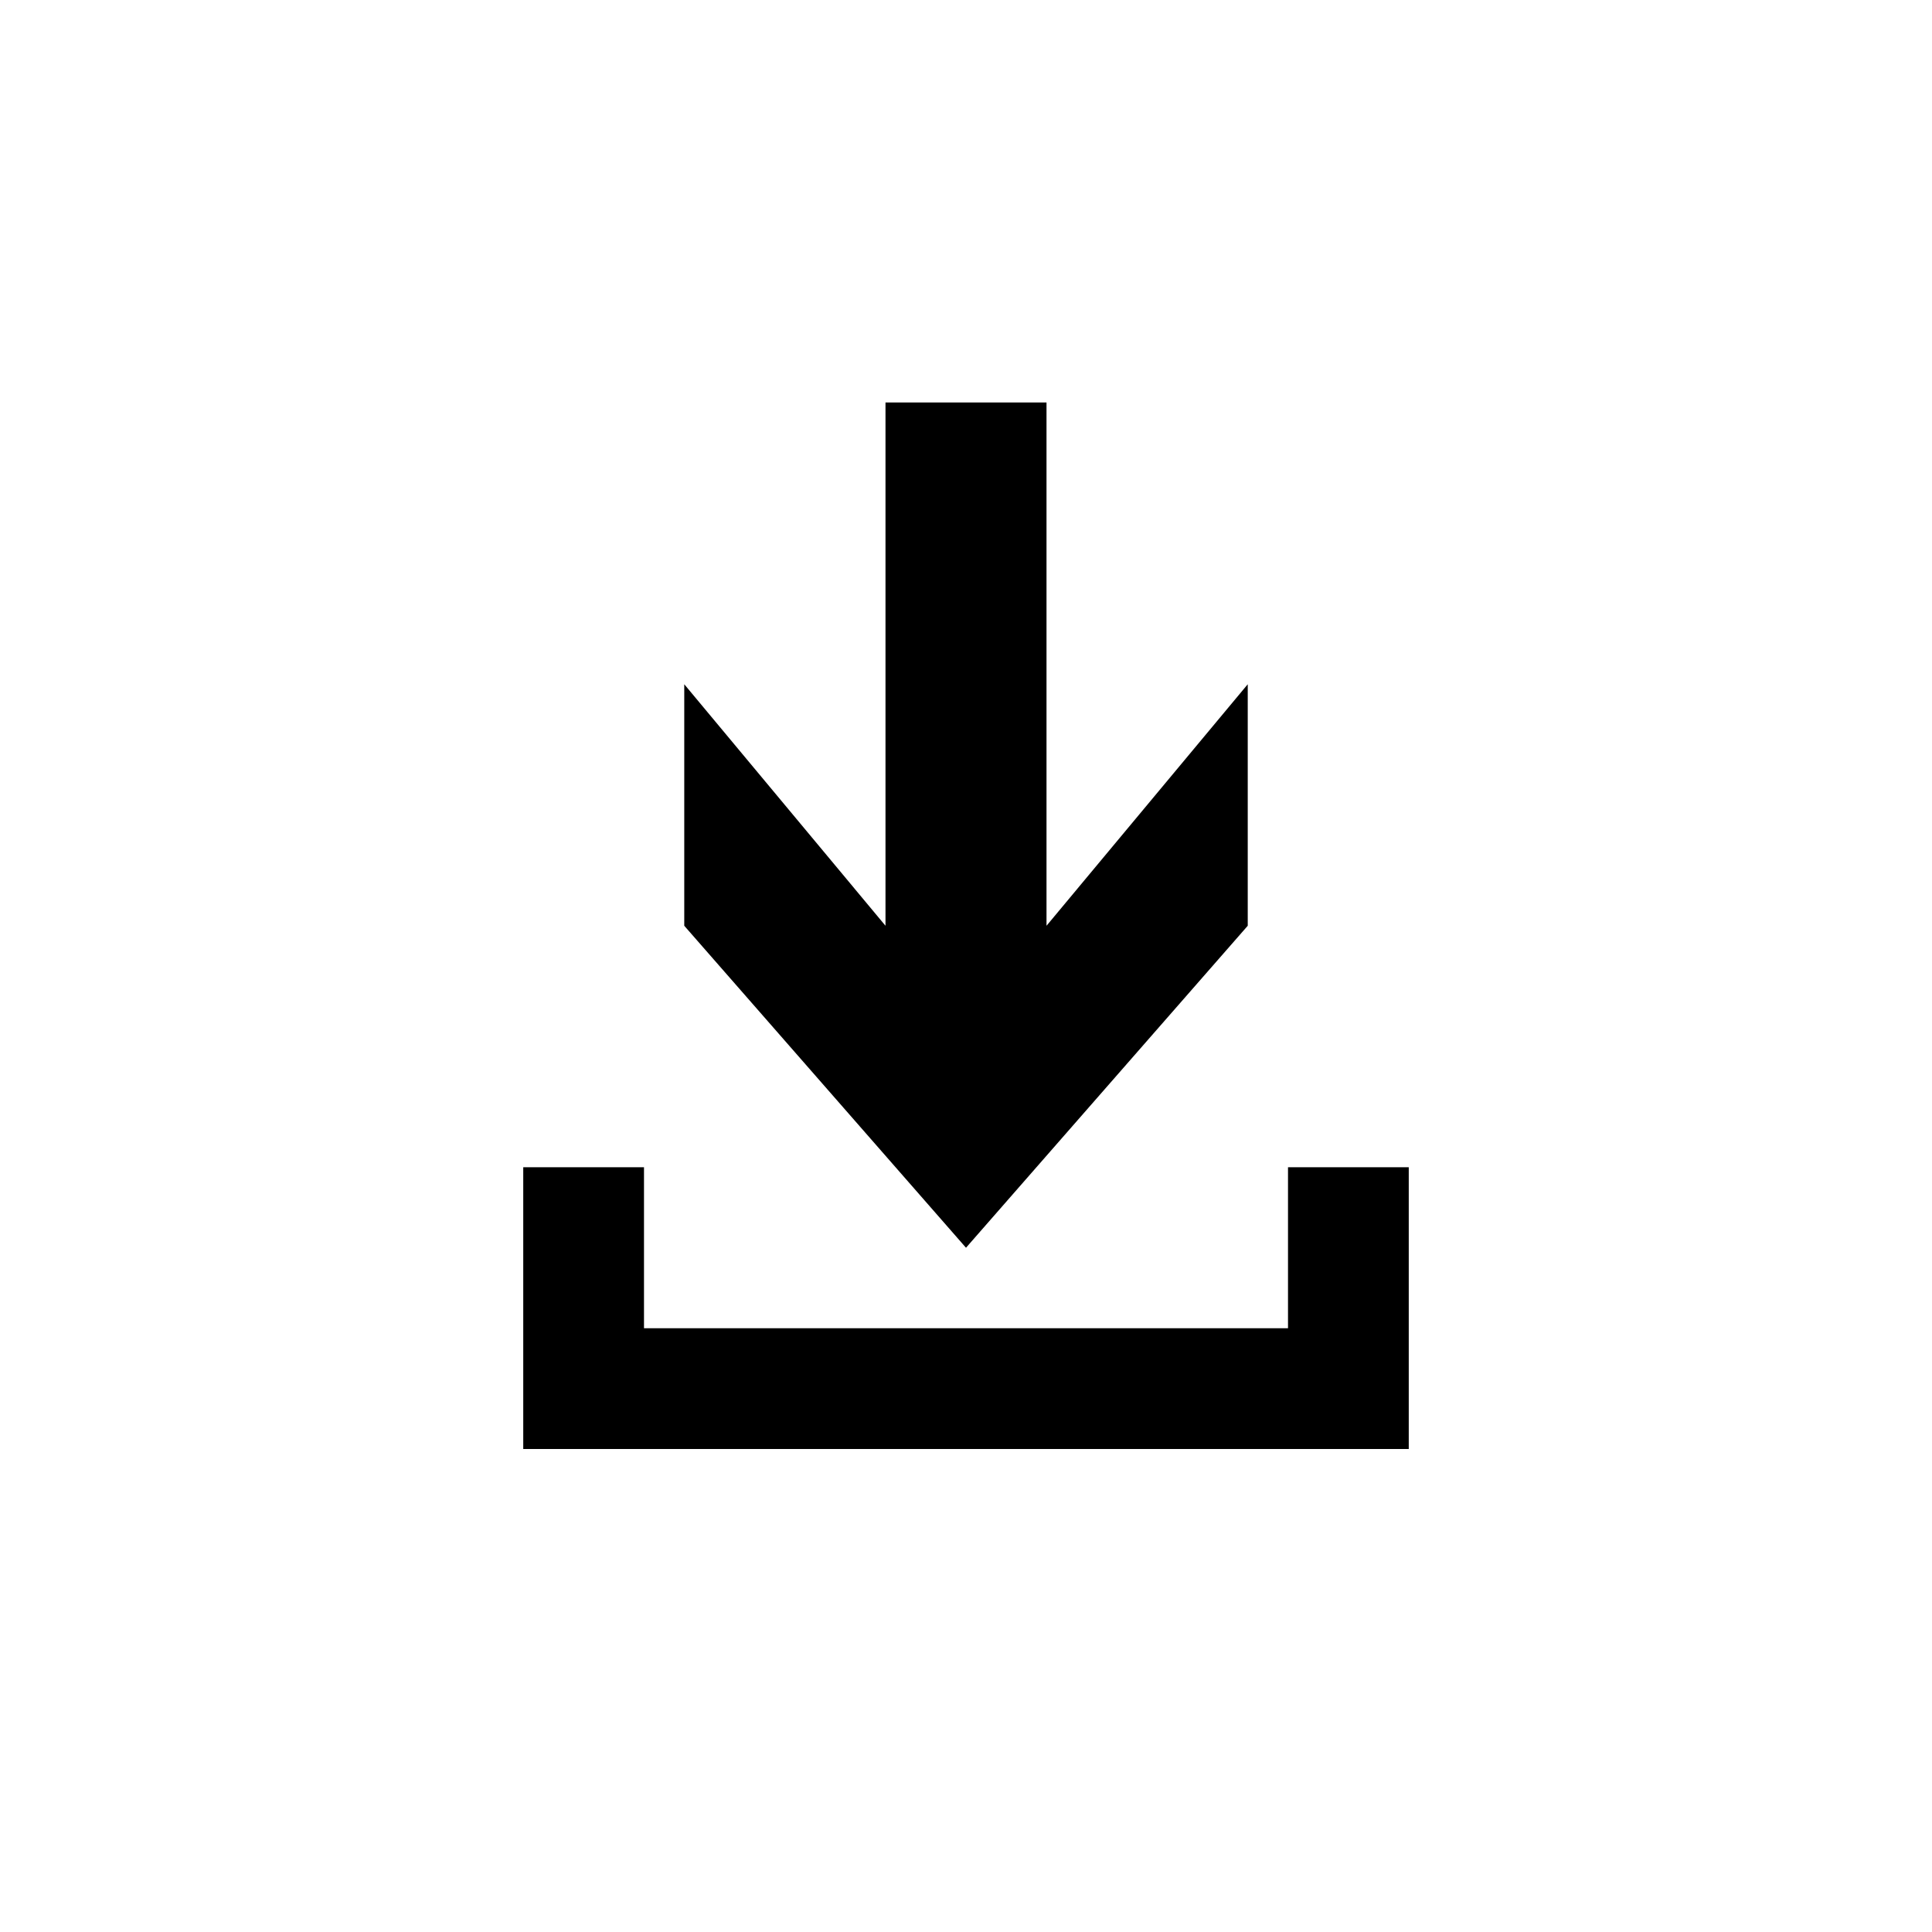 <?xml version="1.0" encoding="utf-8"?>
<!DOCTYPE svg PUBLIC "-//W3C//DTD SVG 1.1//EN" "http://www.w3.org/Graphics/SVG/1.1/DTD/svg11.dtd">
<!-- Uploaded to: SVG Repo, www.svgrepo.com, Generator: SVG Repo Mixer Tools -->
<svg width="800px" height="800px" viewBox="0 0 76 76" xmlns="http://www.w3.org/2000/svg" xmlns:xlink="http://www.w3.org/1999/xlink" version="1.1" baseProfile="full" enable-background="new 0 0 76.00 76.00" xml:space="preserve">
	<path fill="#000000" fill-opacity="1" stroke-width="0.2" stroke-linejoin="round" d="M 25.333,52.25L 50.667,52.25L 50.667,45.917L 55.417,45.917L 55.417,57L 20.583,57L 20.583,45.917L 25.333,45.917L 25.333,52.25 Z M 34.833,15.833L 41.167,15.833L 41.167,36.417L 49.083,26.917L 49.083,36.417L 38,49.083L 26.917,36.417L 26.917,26.917L 34.833,36.417L 34.833,15.833 Z "/>
</svg>